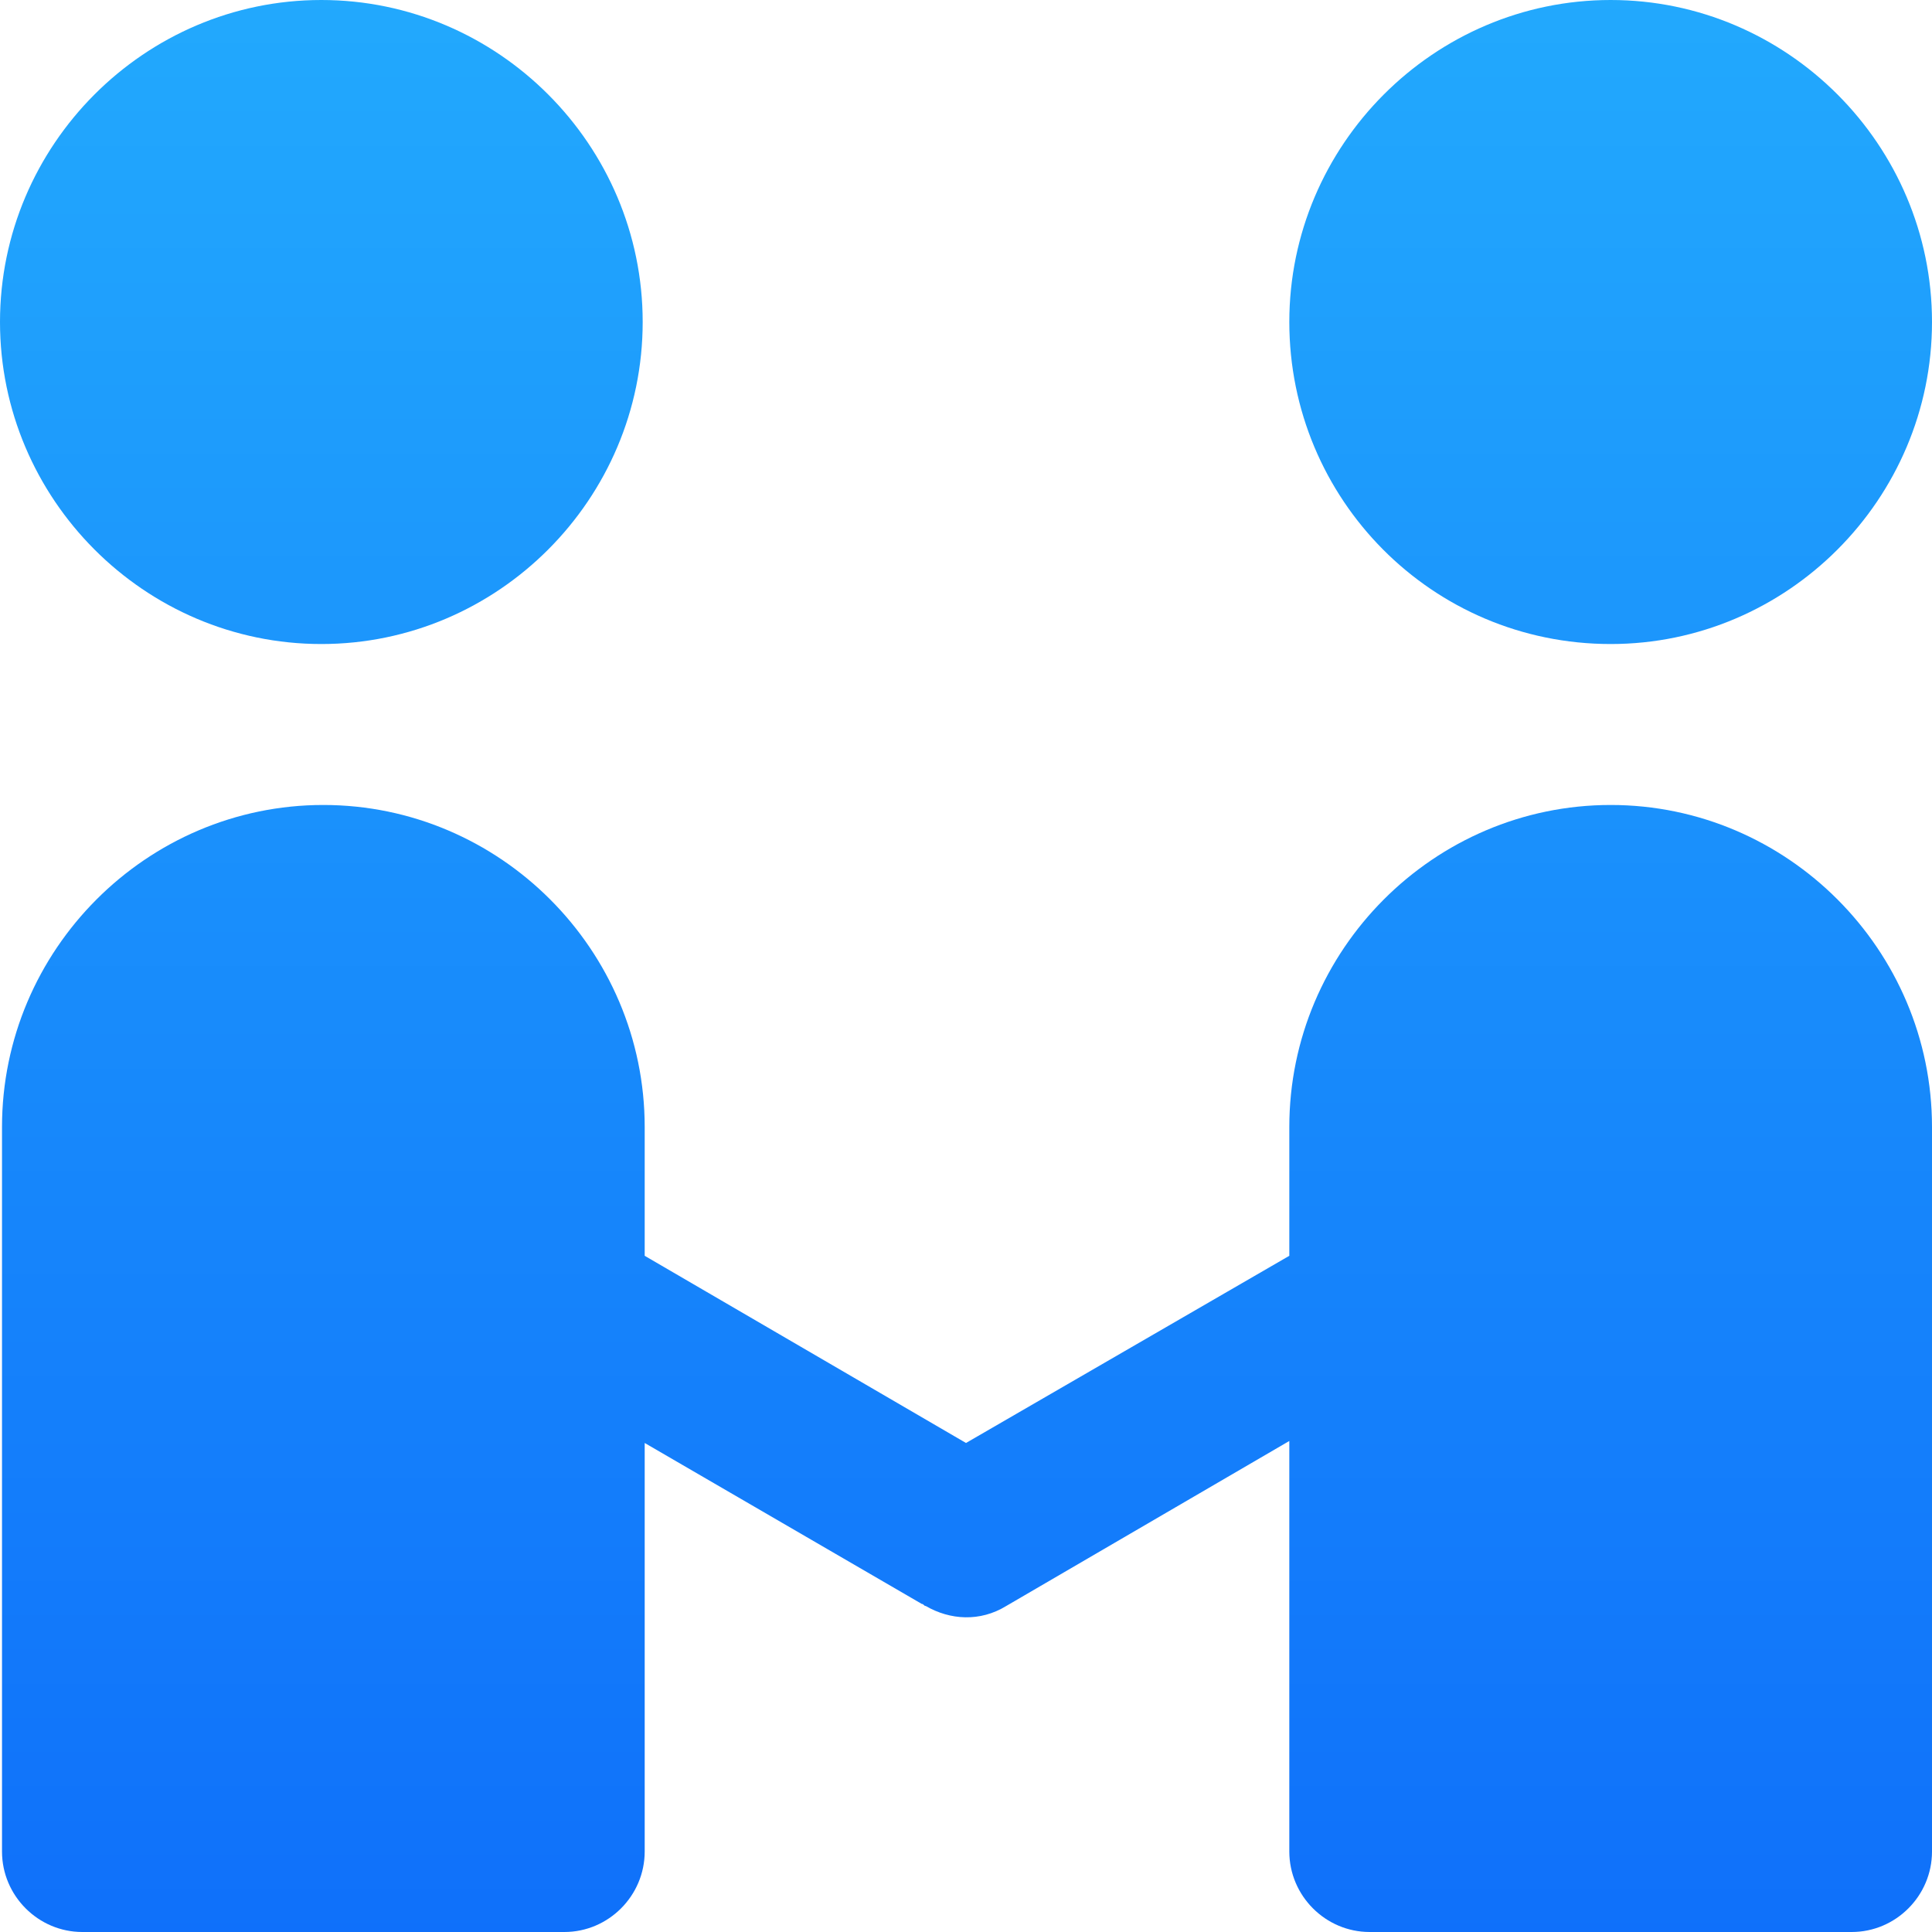 <?xml version="1.0" encoding="UTF-8"?>
<svg width="26px" height="26px" viewBox="0 0 26 26" version="1.1" xmlns="http://www.w3.org/2000/svg" xmlns:xlink="http://www.w3.org/1999/xlink">
    <title>编组</title>
    <defs>
        <linearGradient x1="50%" y1="0%" x2="50%" y2="100%" id="linearGradient-1">
            <stop stop-color="#22A9FD" offset="0%"></stop>
            <stop stop-color="#0F70FA" offset="100%"></stop>
        </linearGradient>
    </defs>
    <g id="移动端" stroke="none" stroke-width="1" fill="none" fill-rule="evenodd">
        <g id="我的" transform="translate(-175, -200)">
            <g id="编组-2备份" transform="translate(164, 197)">
                <g id="编组" transform="translate(8, 0)">
                    <rect id="矩形" x="0" y="0" width="32" height="32"></rect>
                    <g transform="translate(3, 3)" fill="url(#linearGradient-1)" fill-rule="nonzero" id="形状">
                        <path d="M0,4.333 C0,1.95 1.946,0 4.324,0 C6.703,0 8.649,1.95 8.649,4.333 C8.649,6.717 6.703,8.667 4.324,8.667 C1.946,8.667 0,6.717 0,4.333 L0,4.333 Z M21.676,8.667 C24.054,8.667 26,6.717 26,4.333 C26,1.95 24.054,0 21.676,0 C19.297,0 17.351,1.95 17.351,4.333 C17.351,6.717 19.27,8.667 21.676,8.667 Z M21.676,10.833 C19.297,10.833 17.351,12.783 17.351,15.167 L17.351,16.9 L13,19.419 L8.676,16.9 L8.676,15.167 C8.676,12.783 6.73,10.833 4.351,10.833 C1.973,10.833 0.027,12.783 0.027,15.167 L0.027,24.917 C0.027,25.512 0.514,26 1.108,26 L7.595,26 C8.189,26 8.676,25.512 8.676,24.917 L8.676,19.419 L12.405,21.585 C12.432,21.585 12.432,21.613 12.459,21.613 C12.784,21.802 13.189,21.829 13.541,21.613 L17.351,19.392 L17.351,24.917 C17.351,25.512 17.838,26 18.432,26 L24.919,26 C25.514,26 26,25.512 26,24.917 L26,15.167 C26,12.783 24.054,10.833 21.676,10.833 L21.676,10.833 Z"></path>
                    </g>
                </g>
            </g>
        </g>
    </g>
</svg>